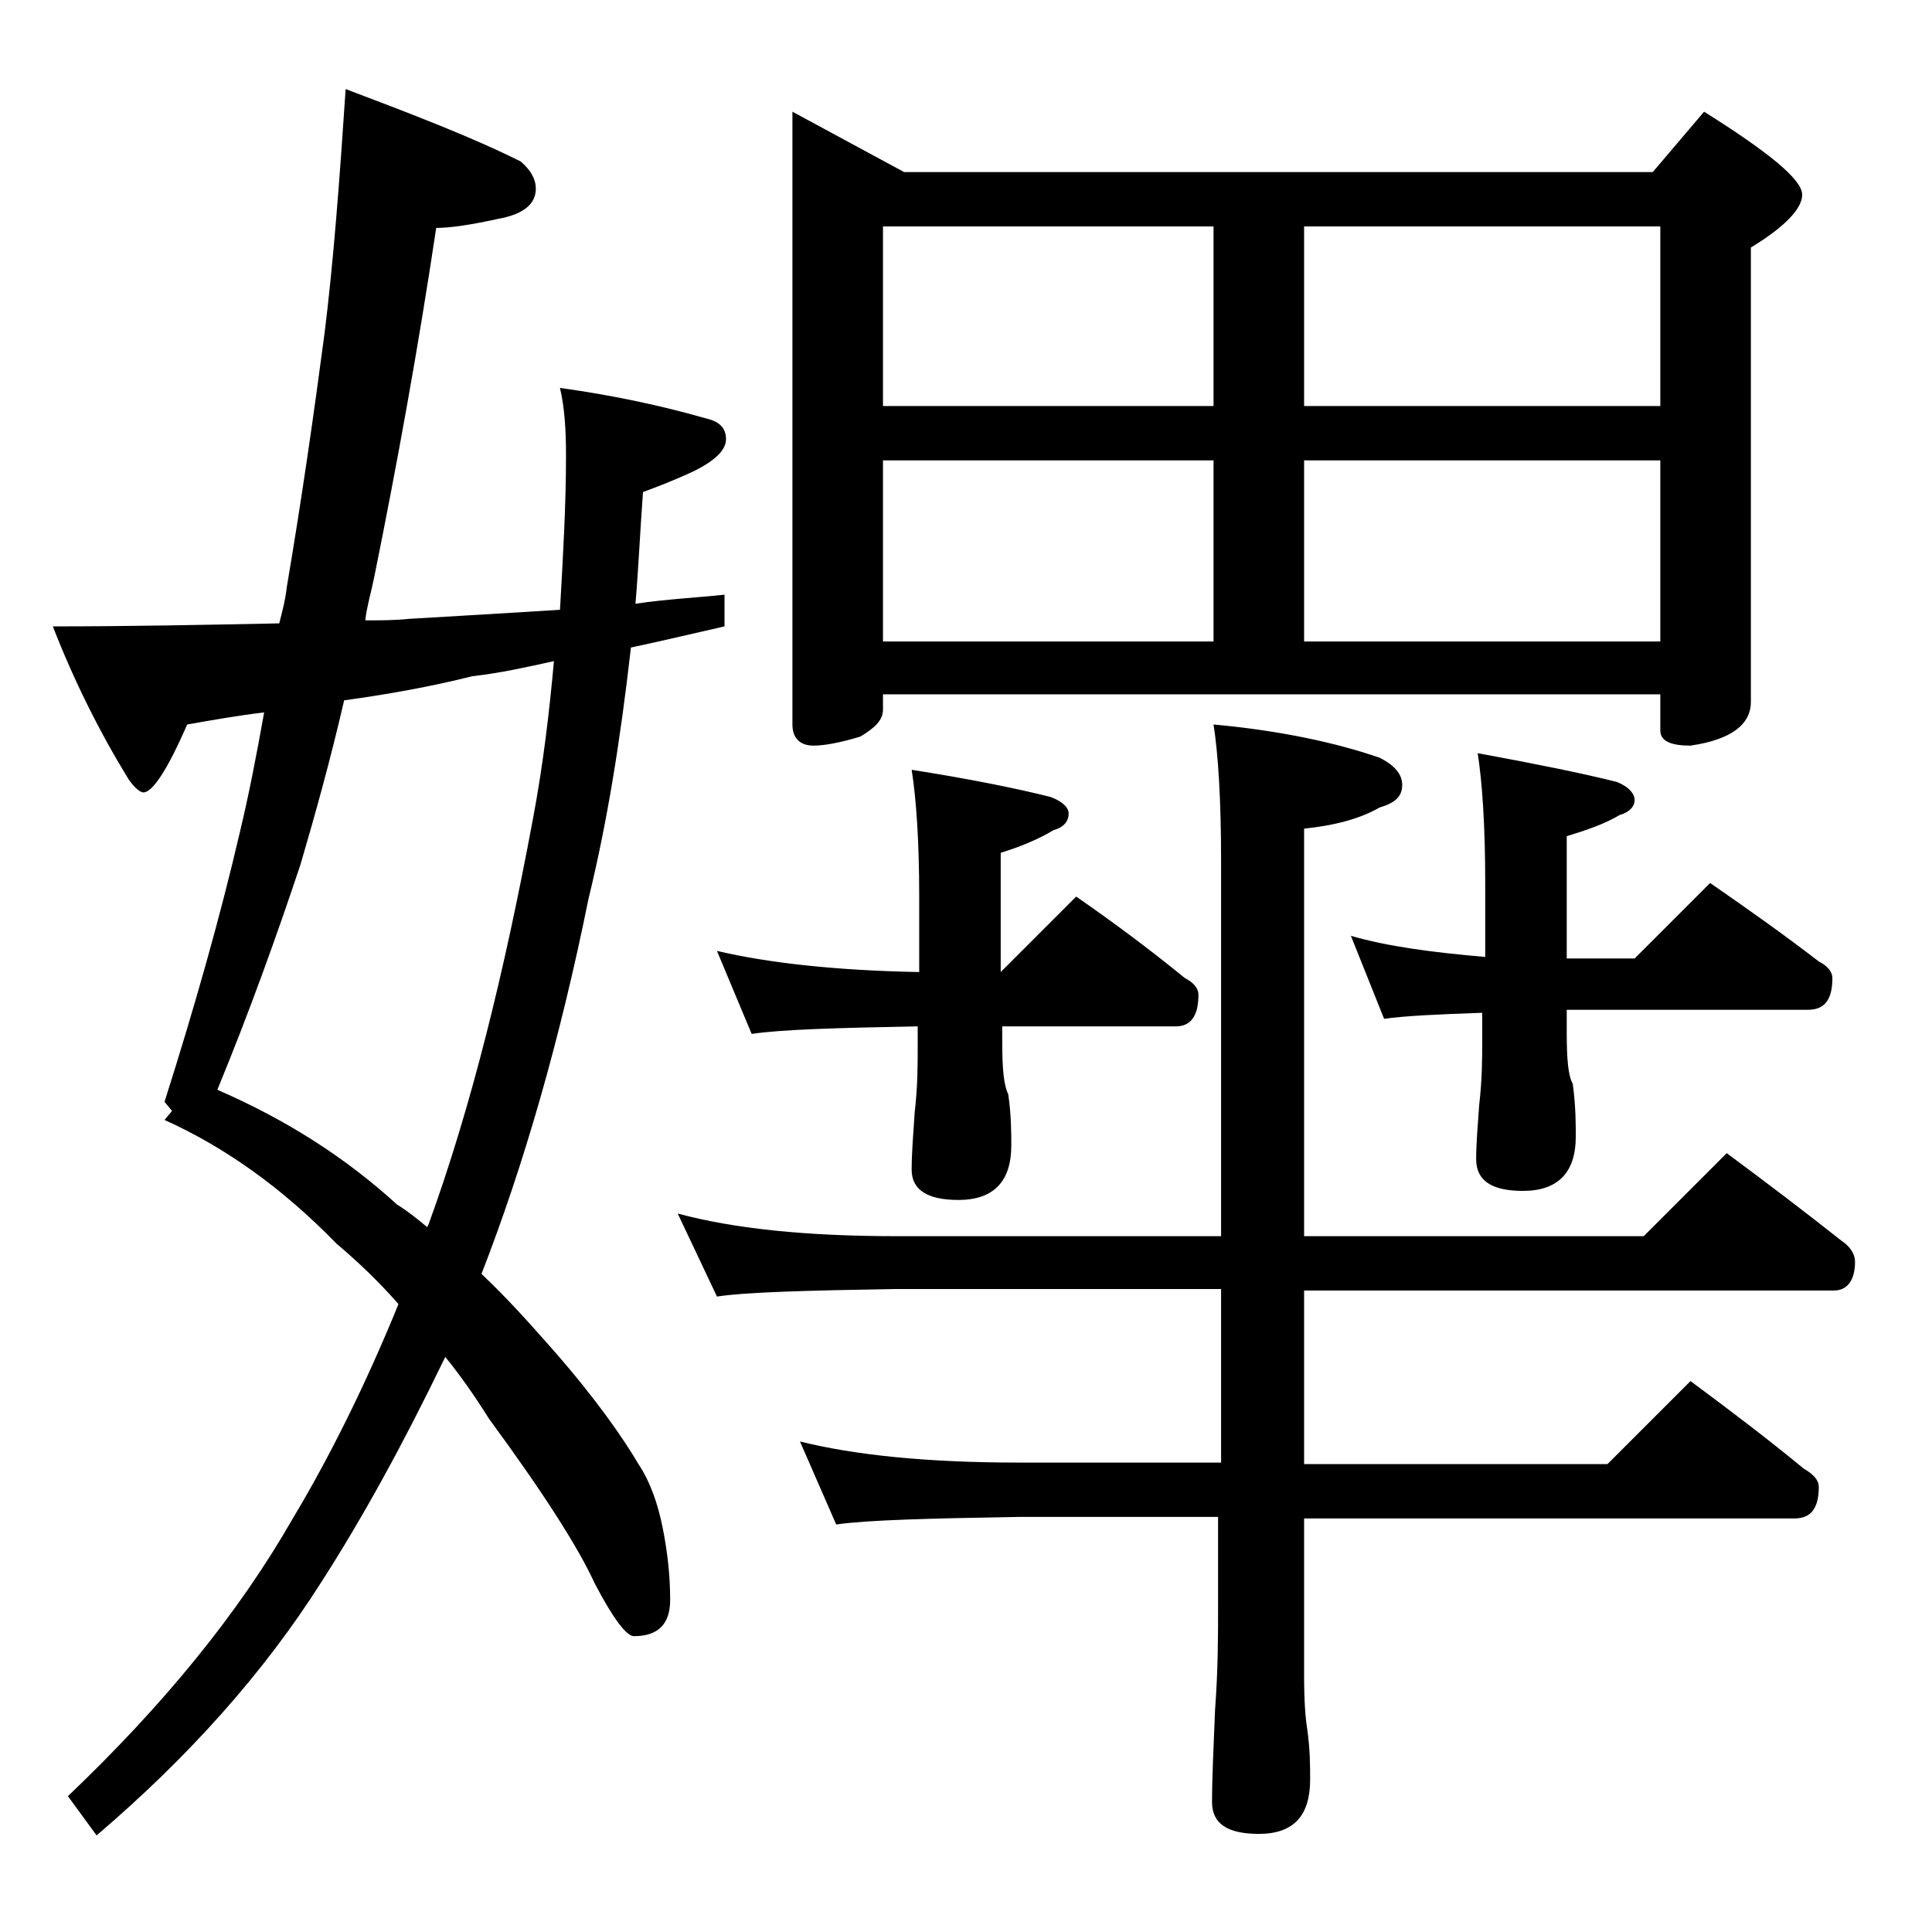 <?xml version="1.0" encoding="utf-8"?>
<!-- Generator: Adobe Illustrator 18.0.0, SVG Export Plug-In . SVG Version: 6.00 Build 0)  -->
<!DOCTYPE svg PUBLIC "-//W3C//DTD SVG 1.1//EN" "http://www.w3.org/Graphics/SVG/1.1/DTD/svg11.dtd">
<svg version="1.1" id="Layer_1" xmlns="http://www.w3.org/2000/svg" xmlns:xlink="http://www.w3.org/1999/xlink" x="0px" y="0px"
	 viewBox="0 0 128 128" enable-background="new 0 0 128 128" xml:space="preserve">
<path d="M48,39.4v2.1c-2.2,0.5-4.3,1-6.2,1.4c-0.7,6.2-1.6,11.7-2.8,16.6c-1.9,9.4-4.3,17.7-7.1,24.9c1.8,1.7,3.3,3.4,4.8,5.1
	c2.8,3.2,4.6,5.8,5.6,7.5c0.8,1.2,1.3,2.7,1.6,4.2c0.3,1.5,0.5,3.1,0.5,4.8c0,1.6-0.8,2.4-2.4,2.4c-0.5,0-1.4-1.2-2.6-3.5
	c-1.1-2.4-3.4-6-7-10.9c-1-1.6-2-3-2.9-4.1c-2.8,5.8-5.5,10.7-8.2,14.9c-3.8,6-8.8,11.6-14.9,16.8l-1.9-2.6
	c6.3-6,11.3-12.1,14.9-18.4c2.4-4,4.8-8.8,7-14.2c-1.4-1.6-2.8-2.9-4.1-4c-3.6-3.7-7.4-6.4-11.4-8.2l0.5-0.6L10.9,73
	c2-6.3,3.7-12.3,5-17.9c0.6-2.5,1.1-5.1,1.6-7.9c-1.7,0.2-3.4,0.5-5.1,0.8c-1.3,3-2.3,4.5-2.9,4.5c-0.2,0-0.6-0.3-1-0.9
	c-1.9-3.1-3.6-6.5-5-10.1c5,0,10-0.1,15-0.2c0.2-0.8,0.4-1.5,0.5-2.4c1-5.9,1.8-11.5,2.5-16.8c0.6-4.8,1-10.2,1.4-16.2
	c4.5,1.7,8.4,3.2,11.6,4.8c0.7,0.6,1,1.2,1,1.8c0,1-0.8,1.7-2.5,2c-1.8,0.4-3.2,0.6-4.1,0.6c-1.2,8-2.6,15.7-4.1,23.1
	c-0.2,1-0.5,2-0.6,2.9c1,0,2,0,2.9-0.1c3.5-0.2,6.8-0.4,10-0.6c0.2-3.5,0.4-6.9,0.4-10.2c0-1.8-0.1-3.2-0.4-4.5
	c3.6,0.5,6.8,1.2,9.6,2c0.9,0.2,1.4,0.6,1.4,1.4c0,0.7-0.7,1.4-2.1,2.1c-1.5,0.7-2.6,1.1-3.4,1.4c-0.2,2.7-0.3,5.1-0.5,7.4
	C44.1,39.7,46.1,39.6,48,39.4z M14.4,72.2c4.6,2,8.5,4.5,11.9,7.6c0.8,0.5,1.4,1,2,1.5l0.1-0.2c2.8-7.7,5-16.6,6.9-26.8
	c0.7-3.7,1.1-7.2,1.4-10.5c-1.8,0.4-3.6,0.8-5.4,1c-2.8,0.7-5.6,1.2-8.5,1.6c-0.9,3.9-1.9,7.5-2.9,10.9
	C18.3,62.1,16.5,67.1,14.4,72.2z M44.9,80.4c3.7,1,8.5,1.5,14.5,1.5h21.5V57c0-4.1-0.2-7.1-0.5-9c4.4,0.4,8.1,1.2,11,2.2
	c1,0.5,1.5,1.1,1.5,1.8c0,0.8-0.5,1.2-1.5,1.5c-1.4,0.8-3.1,1.2-5,1.4v27h22.5l5.5-5.5c2.7,2,5.2,3.9,7.6,5.8
	c0.6,0.4,0.9,0.9,0.9,1.4c0,1.2-0.5,1.9-1.4,1.9H86.4v11.5h20.1l5.5-5.5c2.7,2,5.2,3.9,7.5,5.8c0.7,0.4,1,0.8,1,1.2
	c0,1.4-0.5,2.1-1.6,2.1H86.4V111c0,1.8,0.1,2.9,0.2,3.5c0.2,1.4,0.2,2.5,0.2,3.4c0,2.4-1.1,3.6-3.4,3.6c-2.1,0-3.1-0.7-3.1-2.1
	c0-1.6,0.1-3.6,0.2-6.1c0.2-2.7,0.2-4.9,0.2-6.8v-6H67.5c-5.9,0.1-10,0.2-12.1,0.5L53,95.5c3.6,0.9,8.4,1.4,14.5,1.4h13.4V85.4H59.4
	c-5.9,0.1-9.9,0.2-11.9,0.5L44.9,80.4z M60.4,51c3.8,0.6,6.8,1.2,9.2,1.8c0.8,0.3,1.2,0.7,1.2,1.1c0,0.5-0.3,0.9-1,1.1
	c-1,0.6-2.2,1.1-3.5,1.5v7.9l5-5c2.6,1.8,5,3.6,7.2,5.4c0.6,0.3,0.9,0.7,0.9,1.1c0,1.4-0.5,2.1-1.5,2.1H66.4v1
	c0,1.8,0.1,2.9,0.4,3.5c0.2,1.4,0.2,2.5,0.2,3.4c0,2.4-1.2,3.6-3.5,3.6c-2.1,0-3.1-0.7-3.1-2c0-1.1,0.1-2.3,0.2-3.8
	c0.2-1.7,0.2-3.1,0.2-4.4V68c-5.3,0.1-9,0.2-11,0.5L47.5,63c3.4,0.8,7.9,1.3,13.4,1.4v-5C60.9,55.7,60.7,52.9,60.4,51z M52.5,7.4
	l7.4,4h49.6l3.4-4c4.3,2.7,6.5,4.5,6.5,5.5c0,0.9-1.1,2.1-3.4,3.5v30.1c0,1.5-1.3,2.5-4,2.9c-1.3,0-2-0.3-2-1V46H58.5v1
	c0,0.7-0.5,1.2-1.5,1.8c-1.3,0.4-2.4,0.6-3.1,0.6c-0.9,0-1.4-0.5-1.4-1.4V7.4z M58.5,26.9h21.9V15H58.5V26.9z M58.5,42.5h21.9v-12
	H58.5V42.5z M86.4,15v11.9H110V15H86.4z M86.4,30.5v12H110v-12H86.4z M89.5,62c2.4,0.7,5.4,1.1,8.9,1.4v-4.9c0-3.8-0.2-6.7-0.5-8.6
	c3.8,0.7,6.8,1.3,9.2,1.9c0.8,0.3,1.2,0.8,1.2,1.2c0,0.4-0.3,0.8-1,1c-1,0.6-2.2,1-3.5,1.4v8.1h4.5l5-5c2.6,1.8,5,3.5,7.2,5.2
	c0.6,0.3,0.9,0.7,0.9,1.1c0,1.4-0.5,2.1-1.6,2.1h-16v1.5c0,1.8,0.1,2.9,0.4,3.4c0.2,1.5,0.2,2.7,0.2,3.5c0,2.4-1.2,3.6-3.5,3.6
	c-2.1,0-3.1-0.7-3.1-2.1c0-1,0.1-2.2,0.2-3.6c0.2-1.7,0.2-3.1,0.2-4.2v-1.9c-2.9,0.1-5.1,0.2-6.5,0.4L89.5,62z"/>
</svg>
